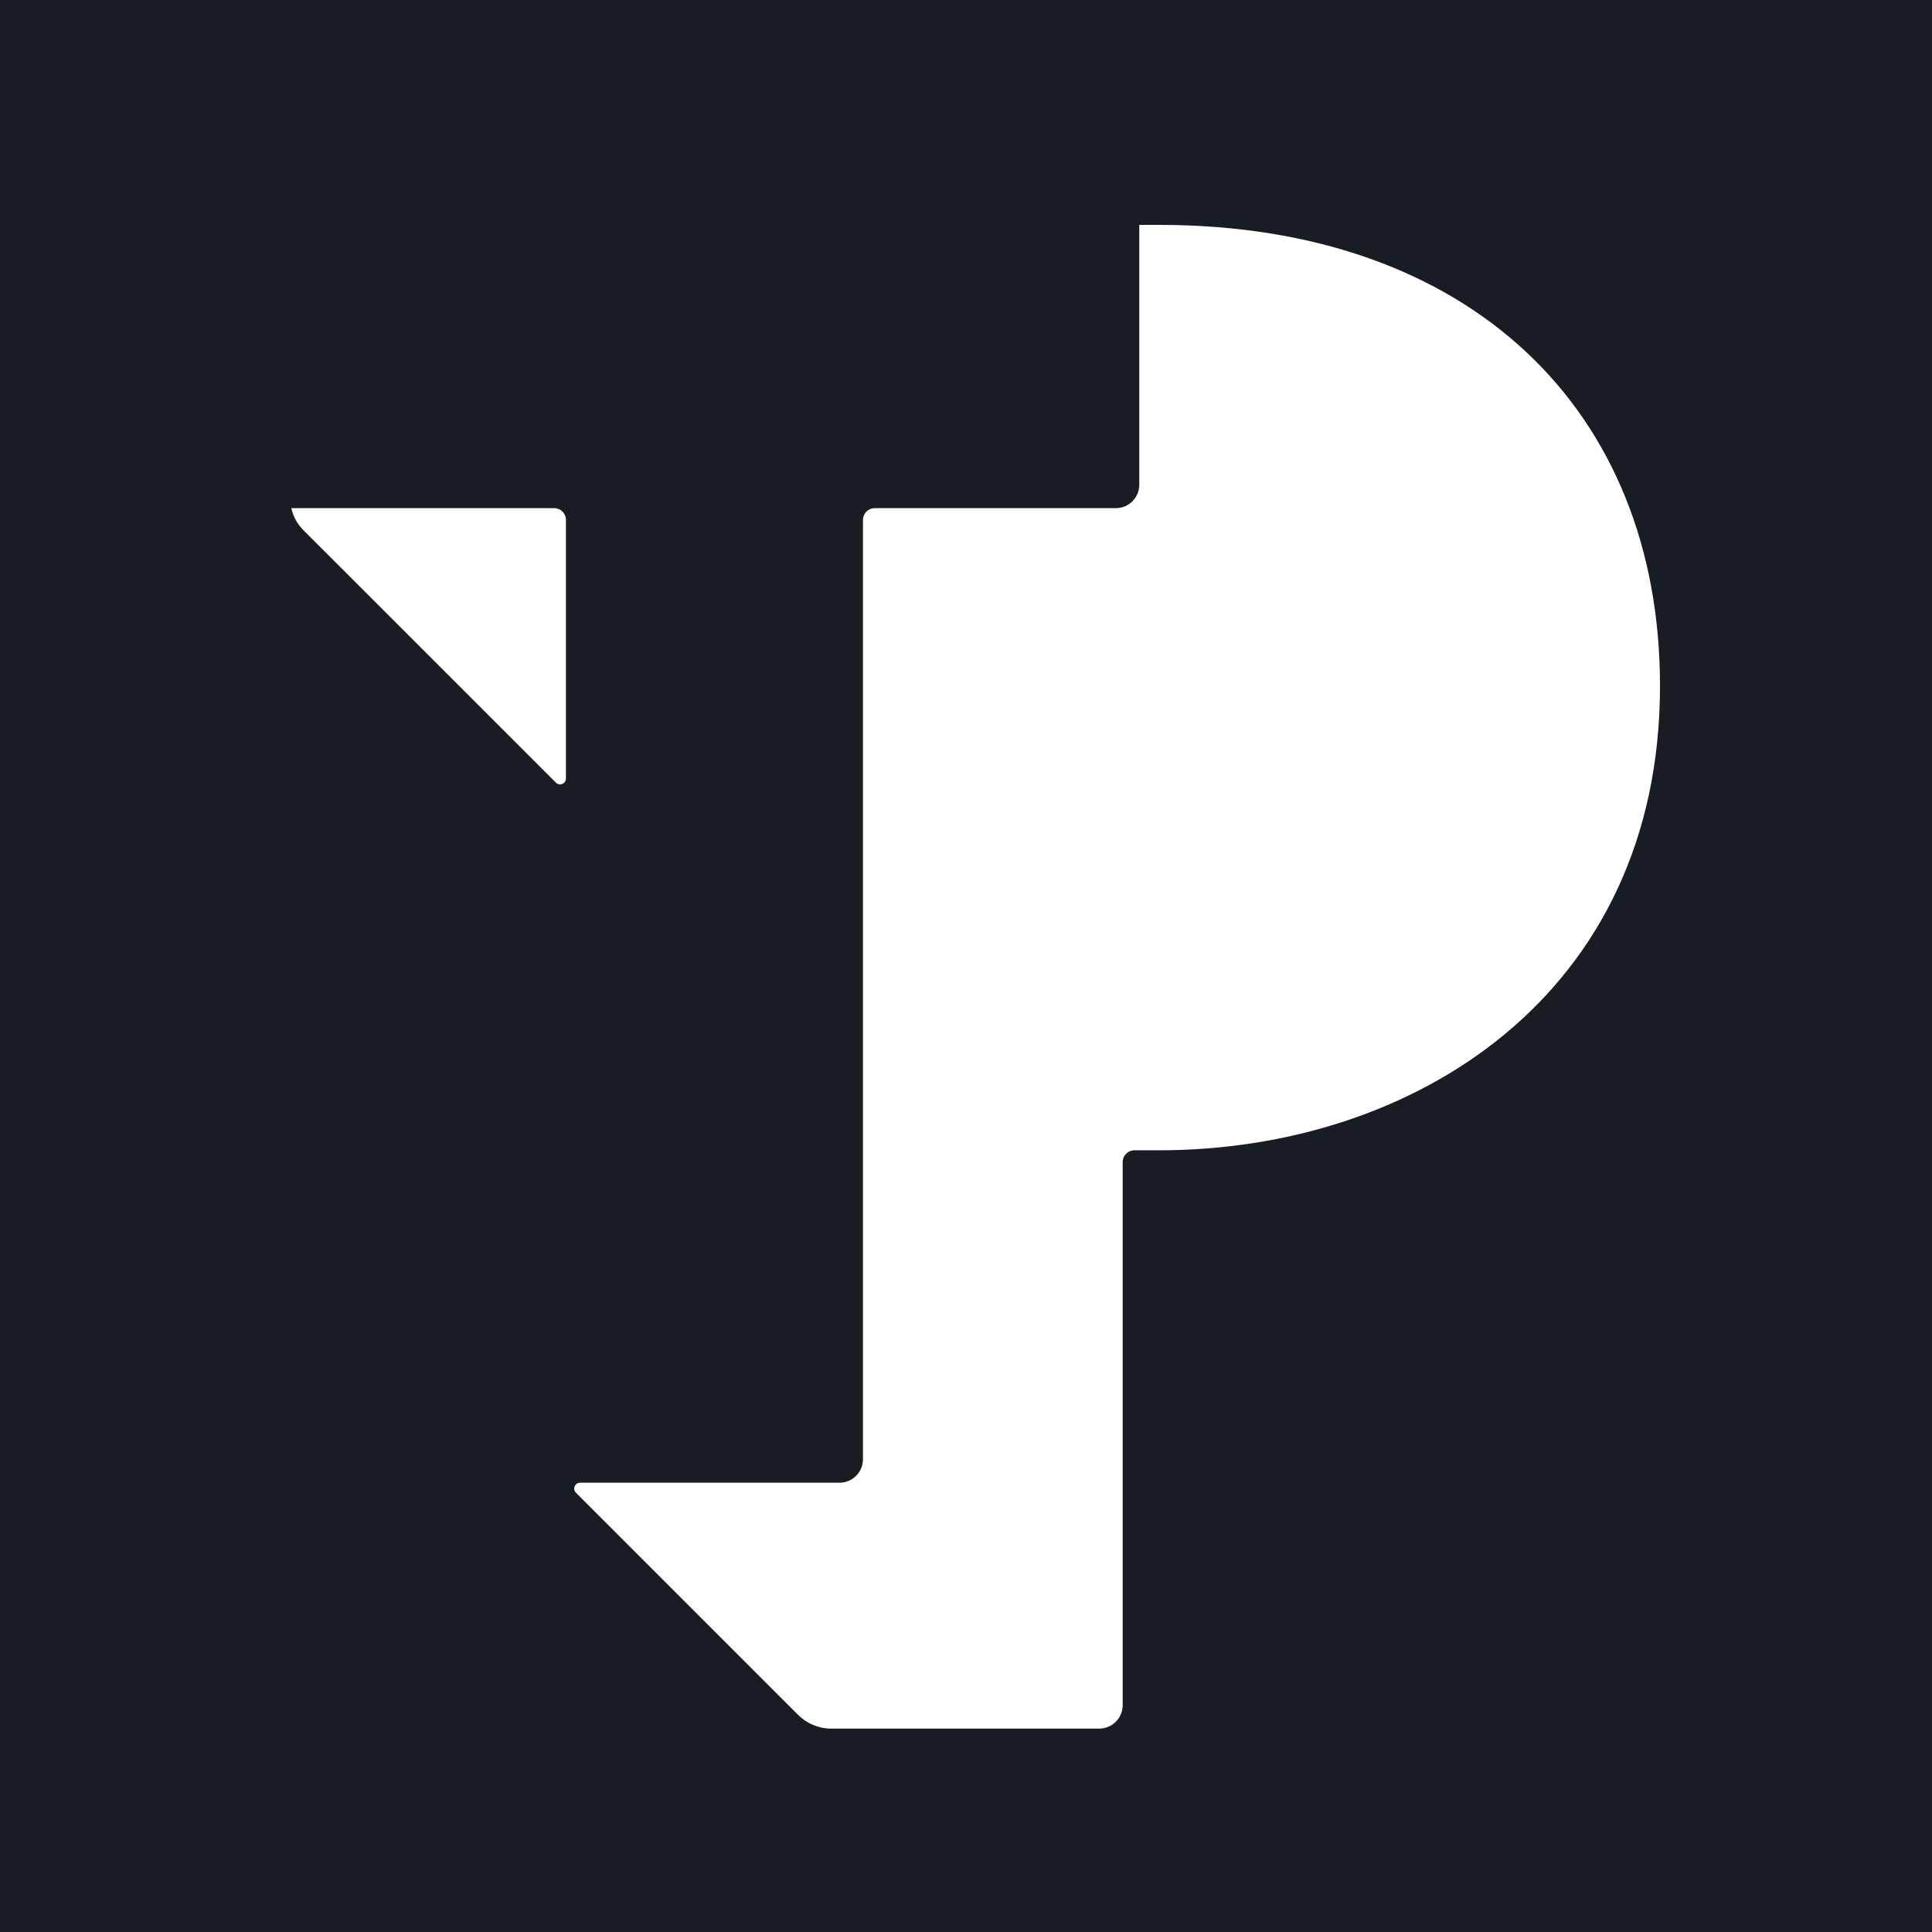 <?xml version="1.0" encoding="UTF-8"?><svg id="a" xmlns="http://www.w3.org/2000/svg" viewBox="0 0 80 80"><rect width="80" height="80" style="fill:#171d22;"/><path d="M22.949,21.041h-10.887c.09.379.252.661.505.915,2.874,2.874,7.373,7.372,10.454,10.453.153.153.413.044.413-.172l-0-10.71c0-.268-.217-.485-.485-.485ZM48.002,9.311h-.827v10.76c0,.536-.435.971-.971.971h-9.986c-.267,0-.485.218-.485.485v38.898c0,.536-.435.971-.971.971l-10.742-0c-.216,0-.324.261-.172.414l9.199,9.199c.364.364.858.569,1.372.569h11.098c.536,0,.971-.435.971-.971v-22.491c0-.268.217-.485.485-.485h1.028c10.52,0,20.736-6.417,20.736-19.233,0-11.412-7.865-19.086-20.736-19.086Z" style="fill:#fff;"/></svg>